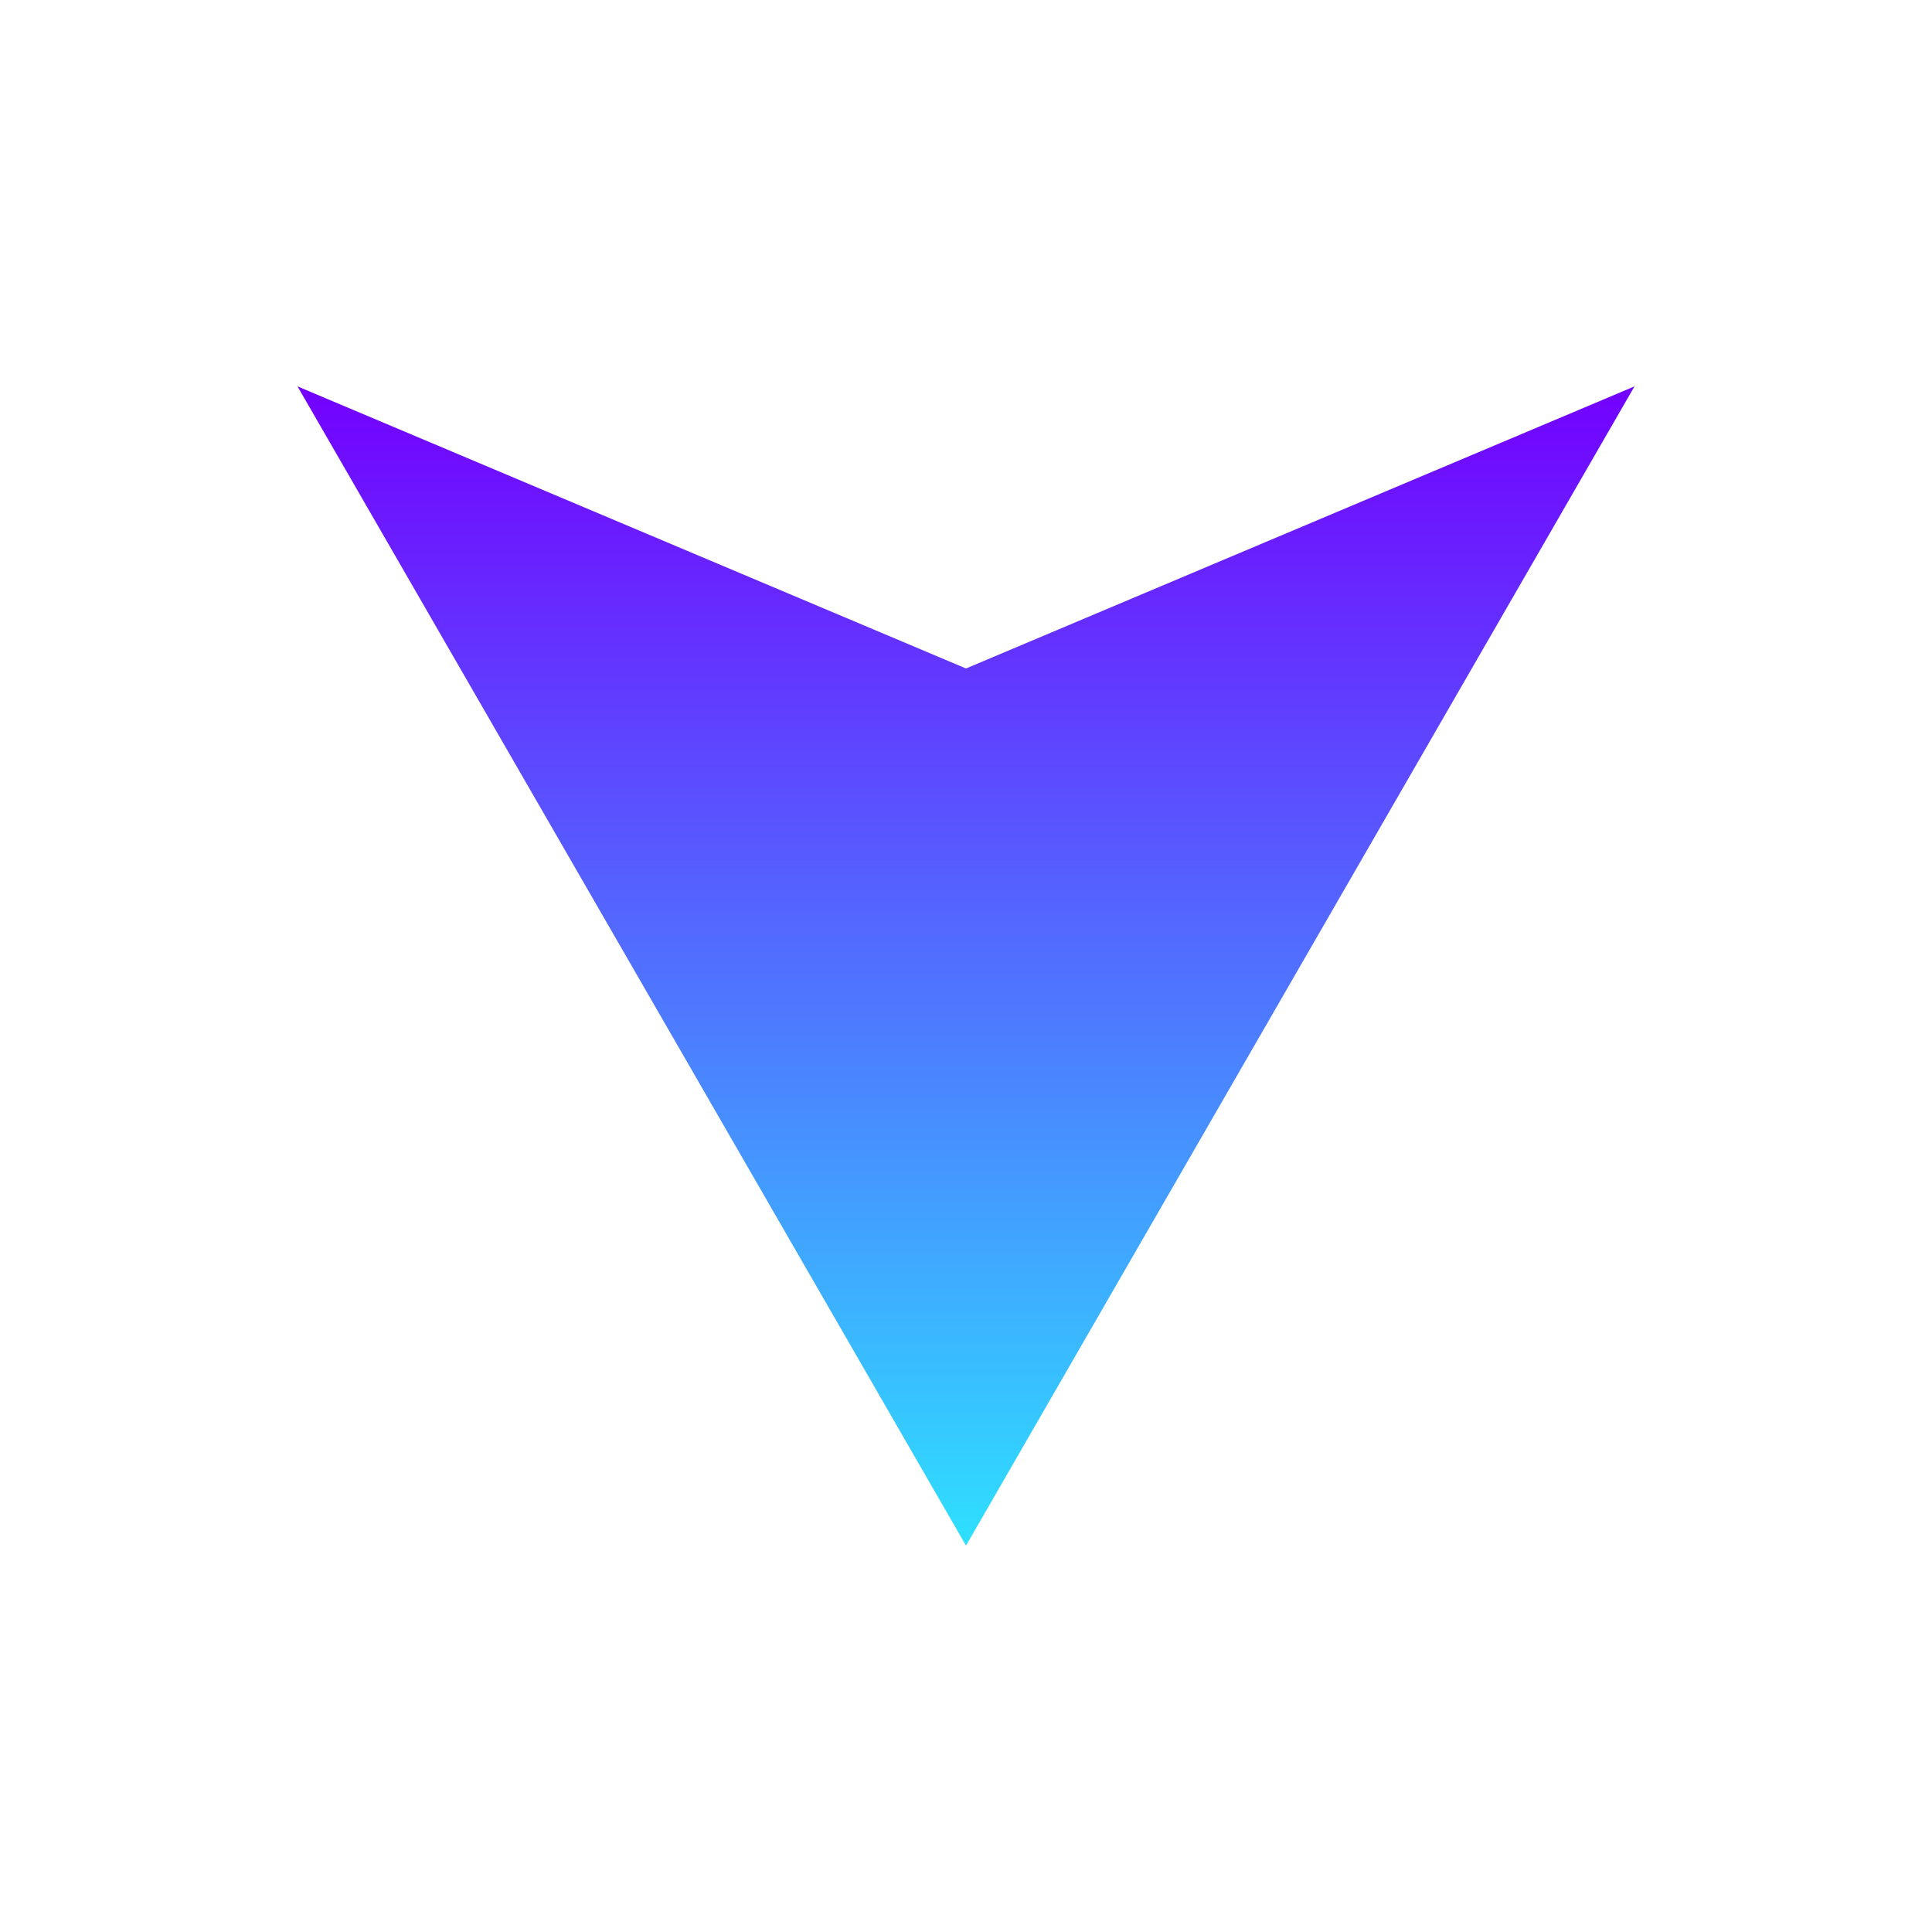 <?xml version="1.0" encoding="utf-8"?>
<!-- Generator: Adobe Illustrator 23.0.2, SVG Export Plug-In . SVG Version: 6.00 Build 0)  -->
<svg version="1.1" id="Layer_1" xmlns="http://www.w3.org/2000/svg" xmlns:xlink="http://www.w3.org/1999/xlink" x="0px" y="0px"
	 viewBox="0 0 100 100" style="enable-background:new 0 0 100 100;" xml:space="preserve">
<style type="text/css">
	.st0{fill:url(#SVGID_1_);}
</style>
<linearGradient id="SVGID_1_" gradientUnits="userSpaceOnUse" x1="50" y1="22" x2="50" y2="82" gradientTransform="matrix(1 0 0 -1 0 102)">
	<stop  offset="0" style="stop-color:#2EE0FF"/>
	<stop  offset="1" style="stop-color:#7300FF"/>
</linearGradient>
<polygon class="st0" points="50,34.6 15.4,20 50,80 84.6,20 "/>
</svg>

